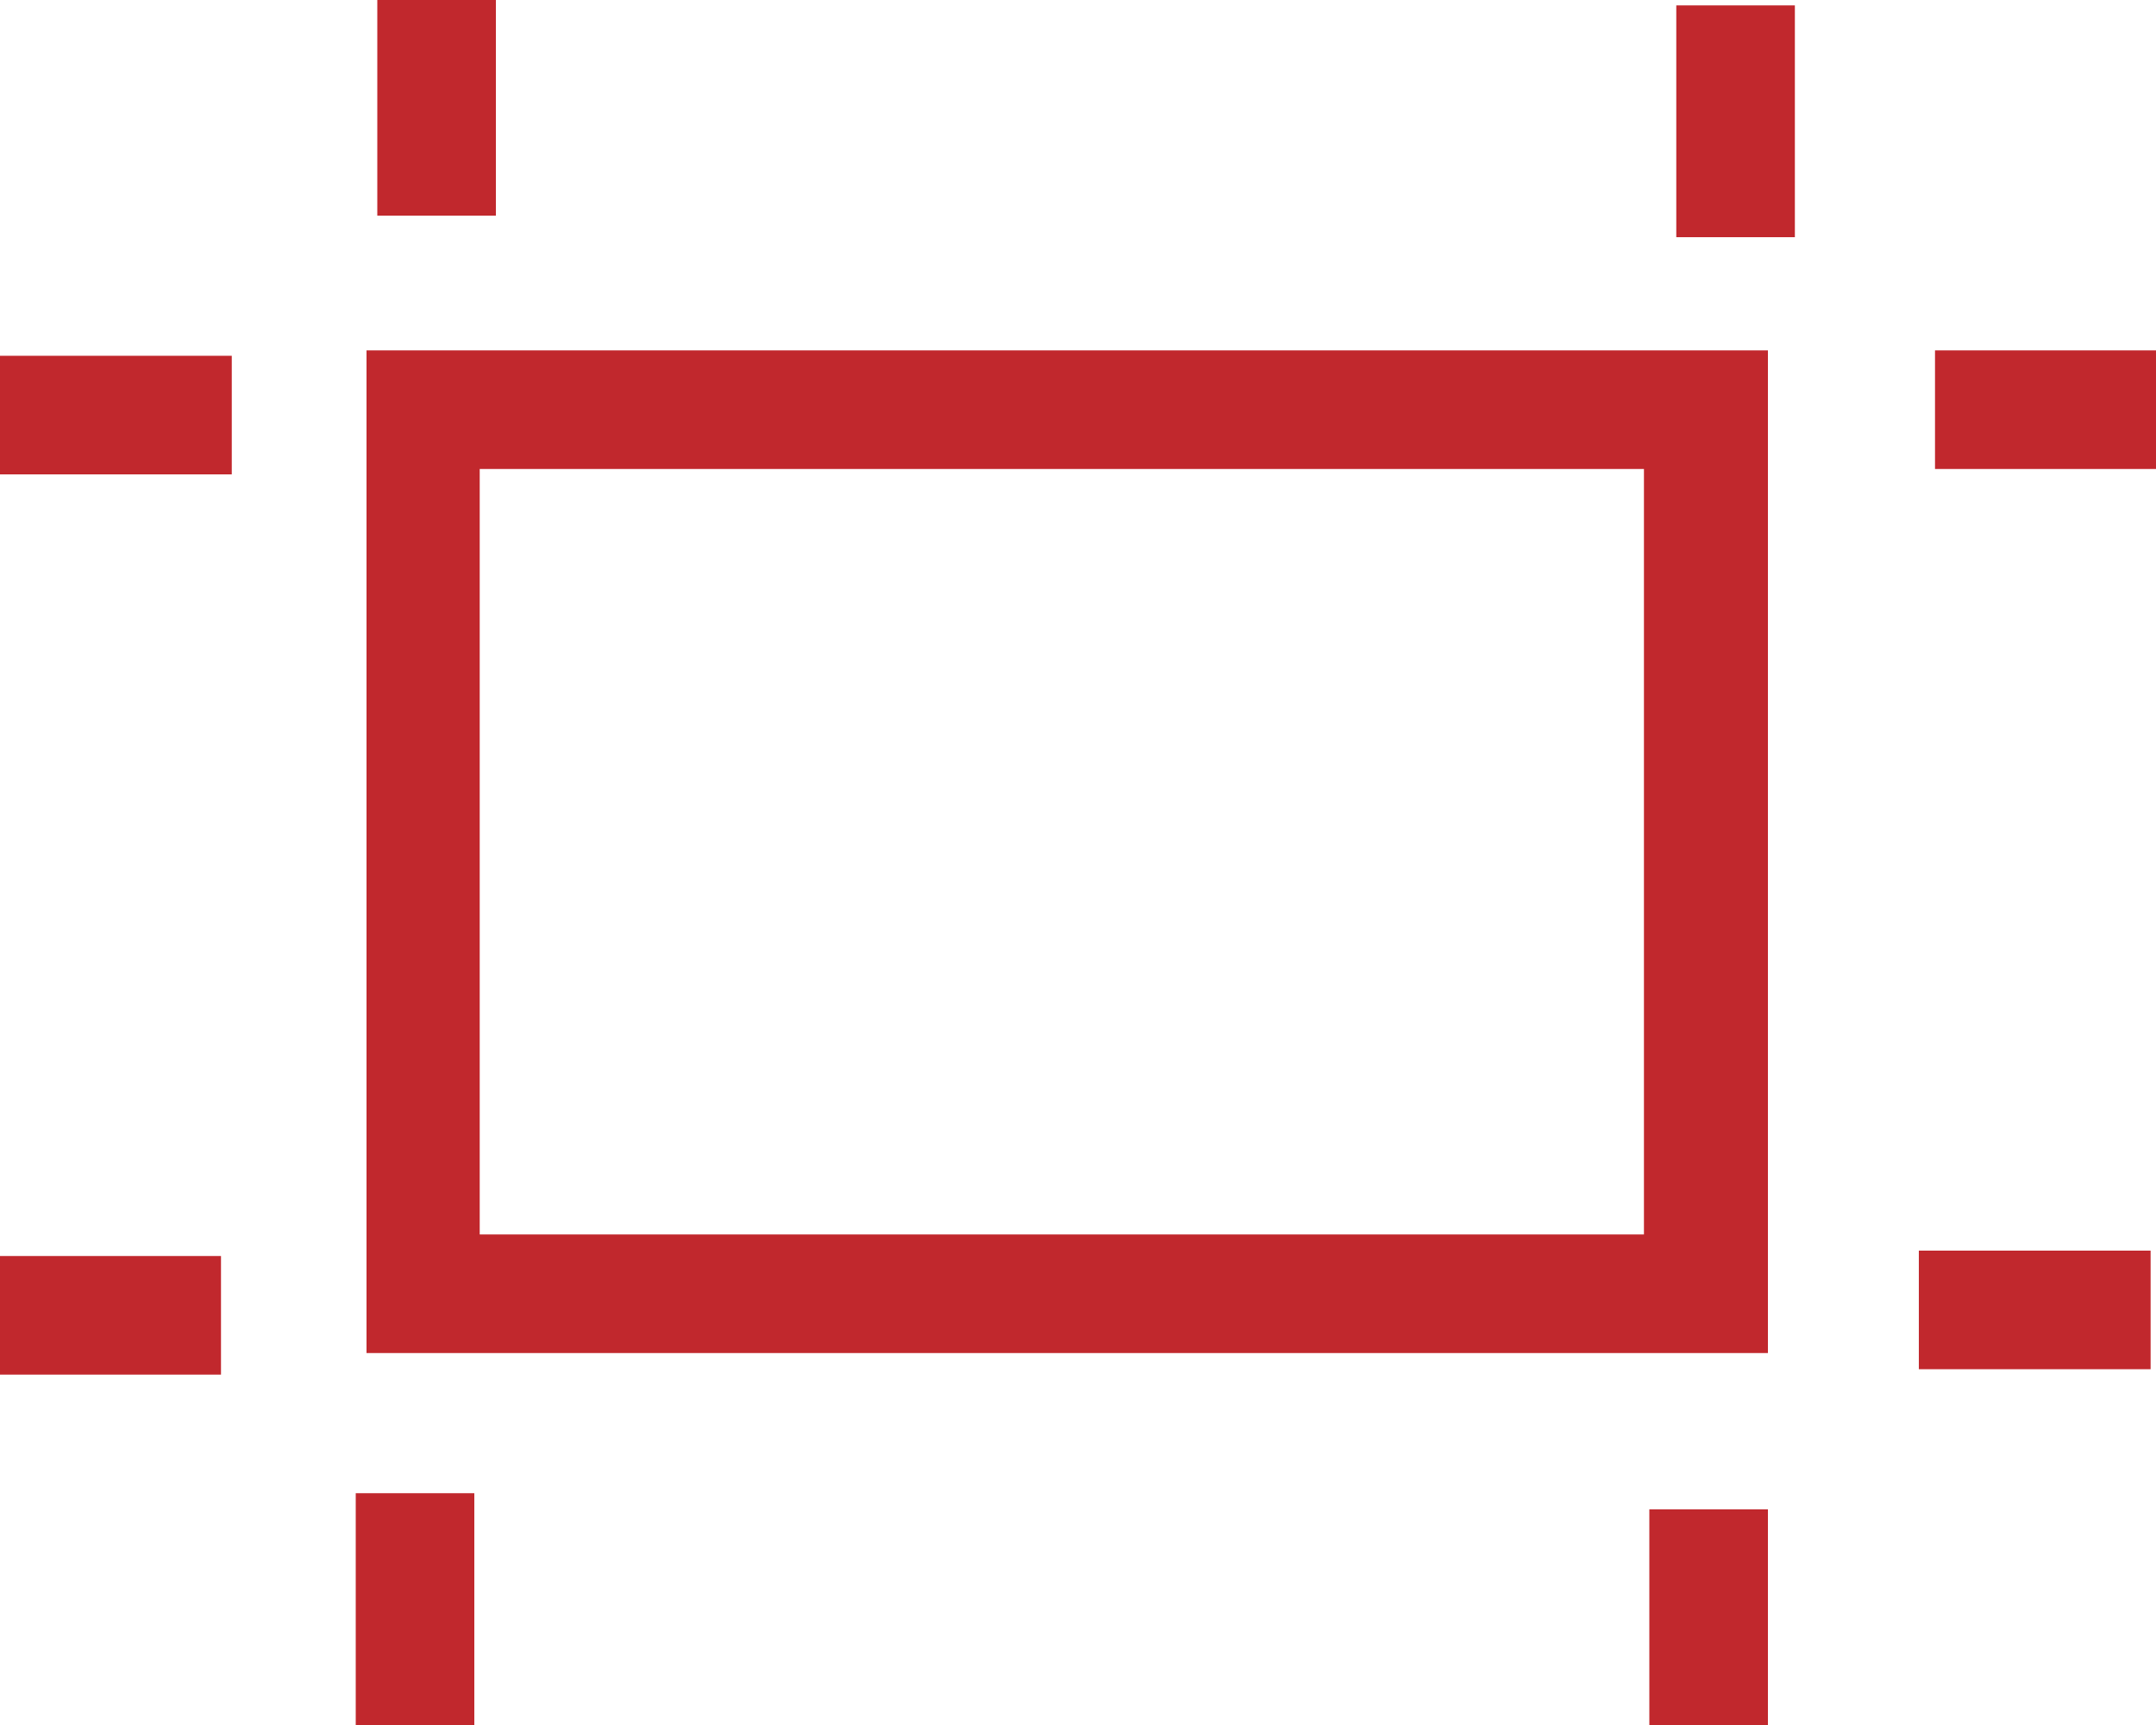 <?xml version="1.0" encoding="utf-8"?>
<!-- Generator: Adobe Illustrator 18.0.0, SVG Export Plug-In . SVG Version: 6.00 Build 0)  -->
<!DOCTYPE svg PUBLIC "-//W3C//DTD SVG 1.1//EN" "http://www.w3.org/Graphics/SVG/1.1/DTD/svg11.dtd">
<svg version="1.1" id="Calque_1" xmlns="http://www.w3.org/2000/svg" xmlns:xlink="http://www.w3.org/1999/xlink" x="0px" y="0px"
	 viewBox="0 0 40 32" enable-background="new 0 0 40 32" xml:space="preserve">
<g>
	<path fill="#C1282D" d="M32.8,25.1h-26V6.5h26V25.1z M8.9,22.9h21.6V8.7H8.9V22.9z"/>
</g>
<g>
	<rect x="6.6" y="27.7" fill="#C1282D" width="2.2" height="4.3"/>
</g>
<g>
	<rect x="0" y="23.3" fill="#C1282D" width="4.1" height="2.2"/>
</g>
<g>
	<rect x="35.6" y="23.2" fill="#C1282D" width="4.3" height="2.2"/>
</g>
<g>
	<rect x="30.6" y="28" fill="#C1282D" width="2.2" height="4"/>
</g>
<g>
	<rect x="31.1" y="0.1" fill="#C1282D" width="2.2" height="4.3"/>
</g>
<g>
	<rect x="35.9" y="6.5" fill="#C1282D" width="4.1" height="2.2"/>
</g>
<g>
	<rect x="0" y="6.6" fill="#C1282D" width="4.3" height="2.2"/>
</g>
<g>
	<rect x="7" y="0" fill="#C1282D" width="2.2" height="4"/>
</g>
</svg>
